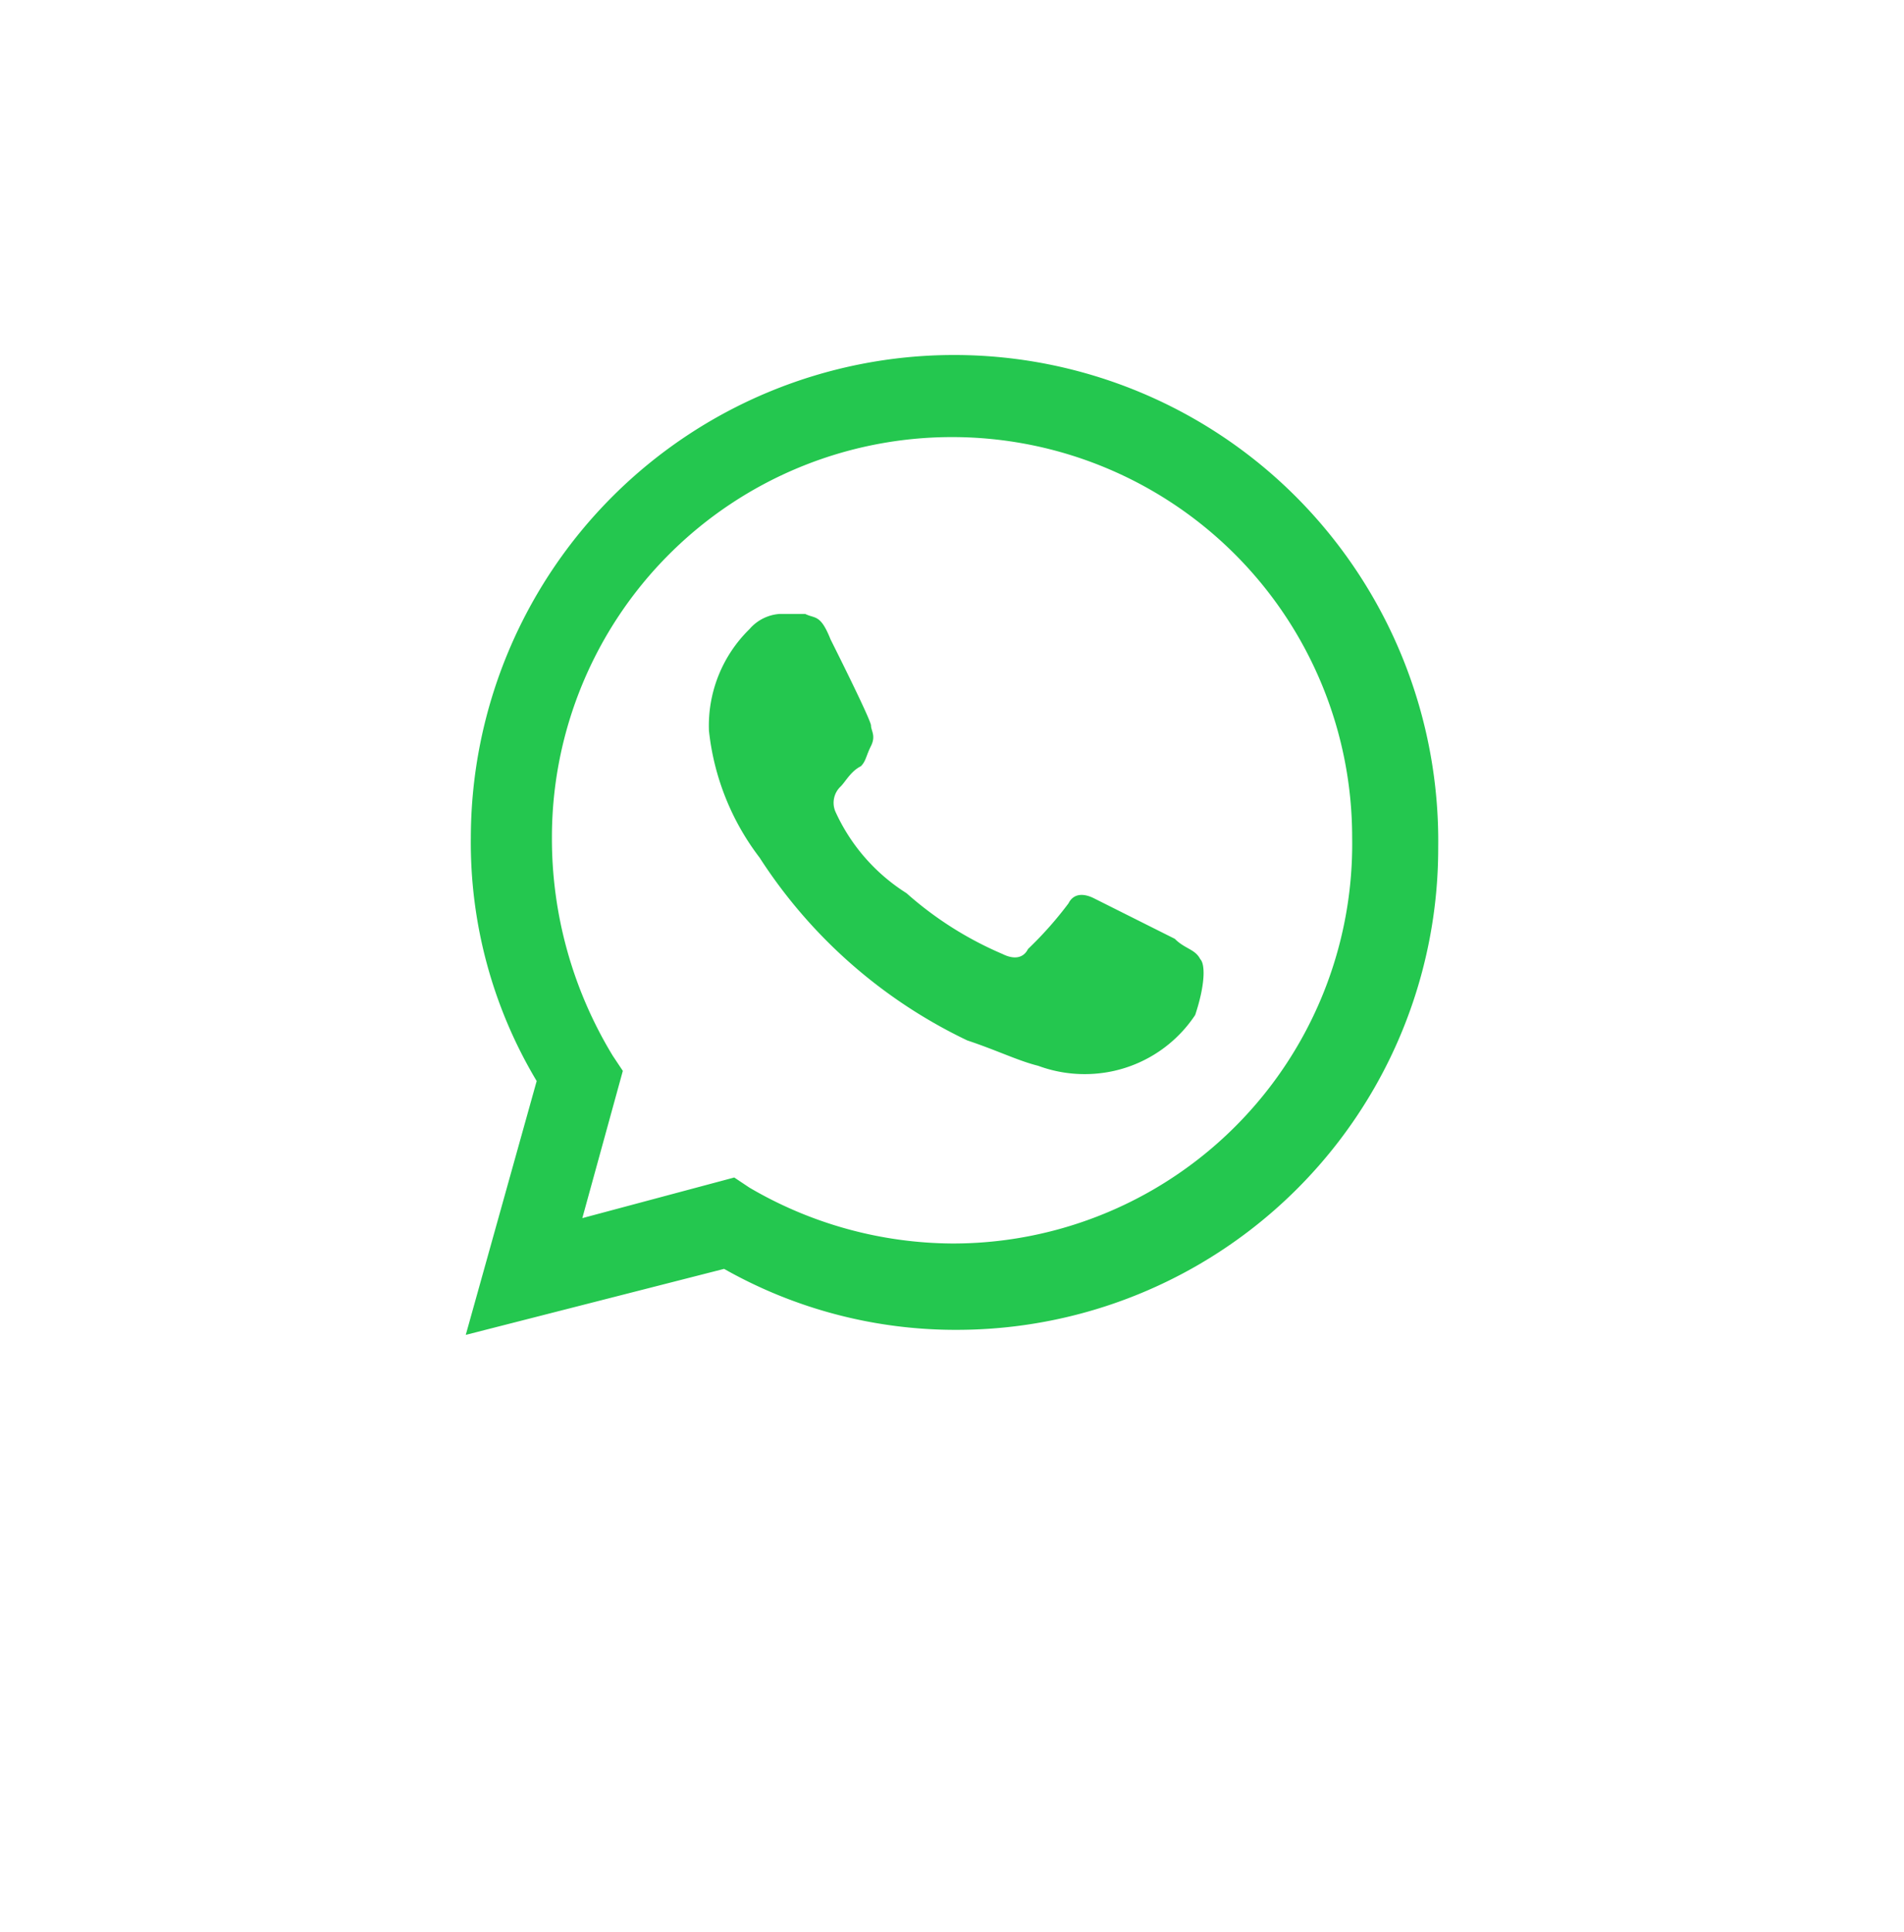 <svg xmlns="http://www.w3.org/2000/svg" xmlns:xlink="http://www.w3.org/1999/xlink" width="58.612" height="59.459" viewBox="0 0 58.612 59.459"><defs><style>.a{fill:#fff;}.b{fill:#24c74f;fill-rule:evenodd;}.c{filter:url(#a);}</style><filter id="a" x="0" y="0" width="58.612" height="59.459" filterUnits="userSpaceOnUse"><feOffset dy="3" input="SourceAlpha"/><feGaussianBlur stdDeviation="3" result="b"/><feFlood flood-opacity="0.161"/><feComposite operator="in" in2="b"/><feComposite in="SourceGraphic"/></filter></defs><g transform="translate(9 6)"><g class="c" transform="matrix(1, 0, 0, 1, -9, -6)"><path class="a" d="M3.225,30.075a20,20,0,1,1,8.487,7.981L0,41.459Z" transform="translate(9 6)"/></g><g transform="translate(5.338 4.925)"><g transform="translate(0)"><path class="b" d="M25.57,4.375A14.877,14.877,0,0,0,.156,14.843a14.277,14.277,0,0,0,2.027,7.5L0,30.155l7.952-2.031A14.461,14.461,0,0,0,15.124,30h0A14.821,14.821,0,0,0,29.935,15.156,15,15,0,0,0,25.57,4.375Zm-10.6,22.968h0a12.479,12.479,0,0,1-6.237-1.719l-.468-.312-4.677,1.25,1.247-4.531-.312-.469a12.854,12.854,0,0,1-1.871-6.719,12.317,12.317,0,1,1,24.634,0A12.292,12.292,0,0,1,14.968,27.343Zm6.86-9.375-2.495-1.25c-.312-.156-.624-.156-.78.156a11.354,11.354,0,0,1-1.247,1.406c-.156.312-.468.312-.78.156a10.861,10.861,0,0,1-2.962-1.875,5.8,5.8,0,0,1-2.183-2.5.688.688,0,0,1,.156-.781c.156-.156.312-.469.624-.625.156-.156.156-.312.312-.625s0-.469,0-.625-.935-2.031-1.247-2.656c-.312-.781-.468-.625-.78-.781h-.78a1.347,1.347,0,0,0-.935.469,4.152,4.152,0,0,0-1.247,3.125,7.794,7.794,0,0,0,1.559,3.906,15.6,15.6,0,0,0,6.392,5.625c.935.312,1.559.625,2.183.781a4.134,4.134,0,0,0,2.339.156,4.068,4.068,0,0,0,2.495-1.719c.312-.937.312-1.562.156-1.719C22.451,18.281,22.14,18.281,21.828,17.968Z"/></g></g></g></svg>